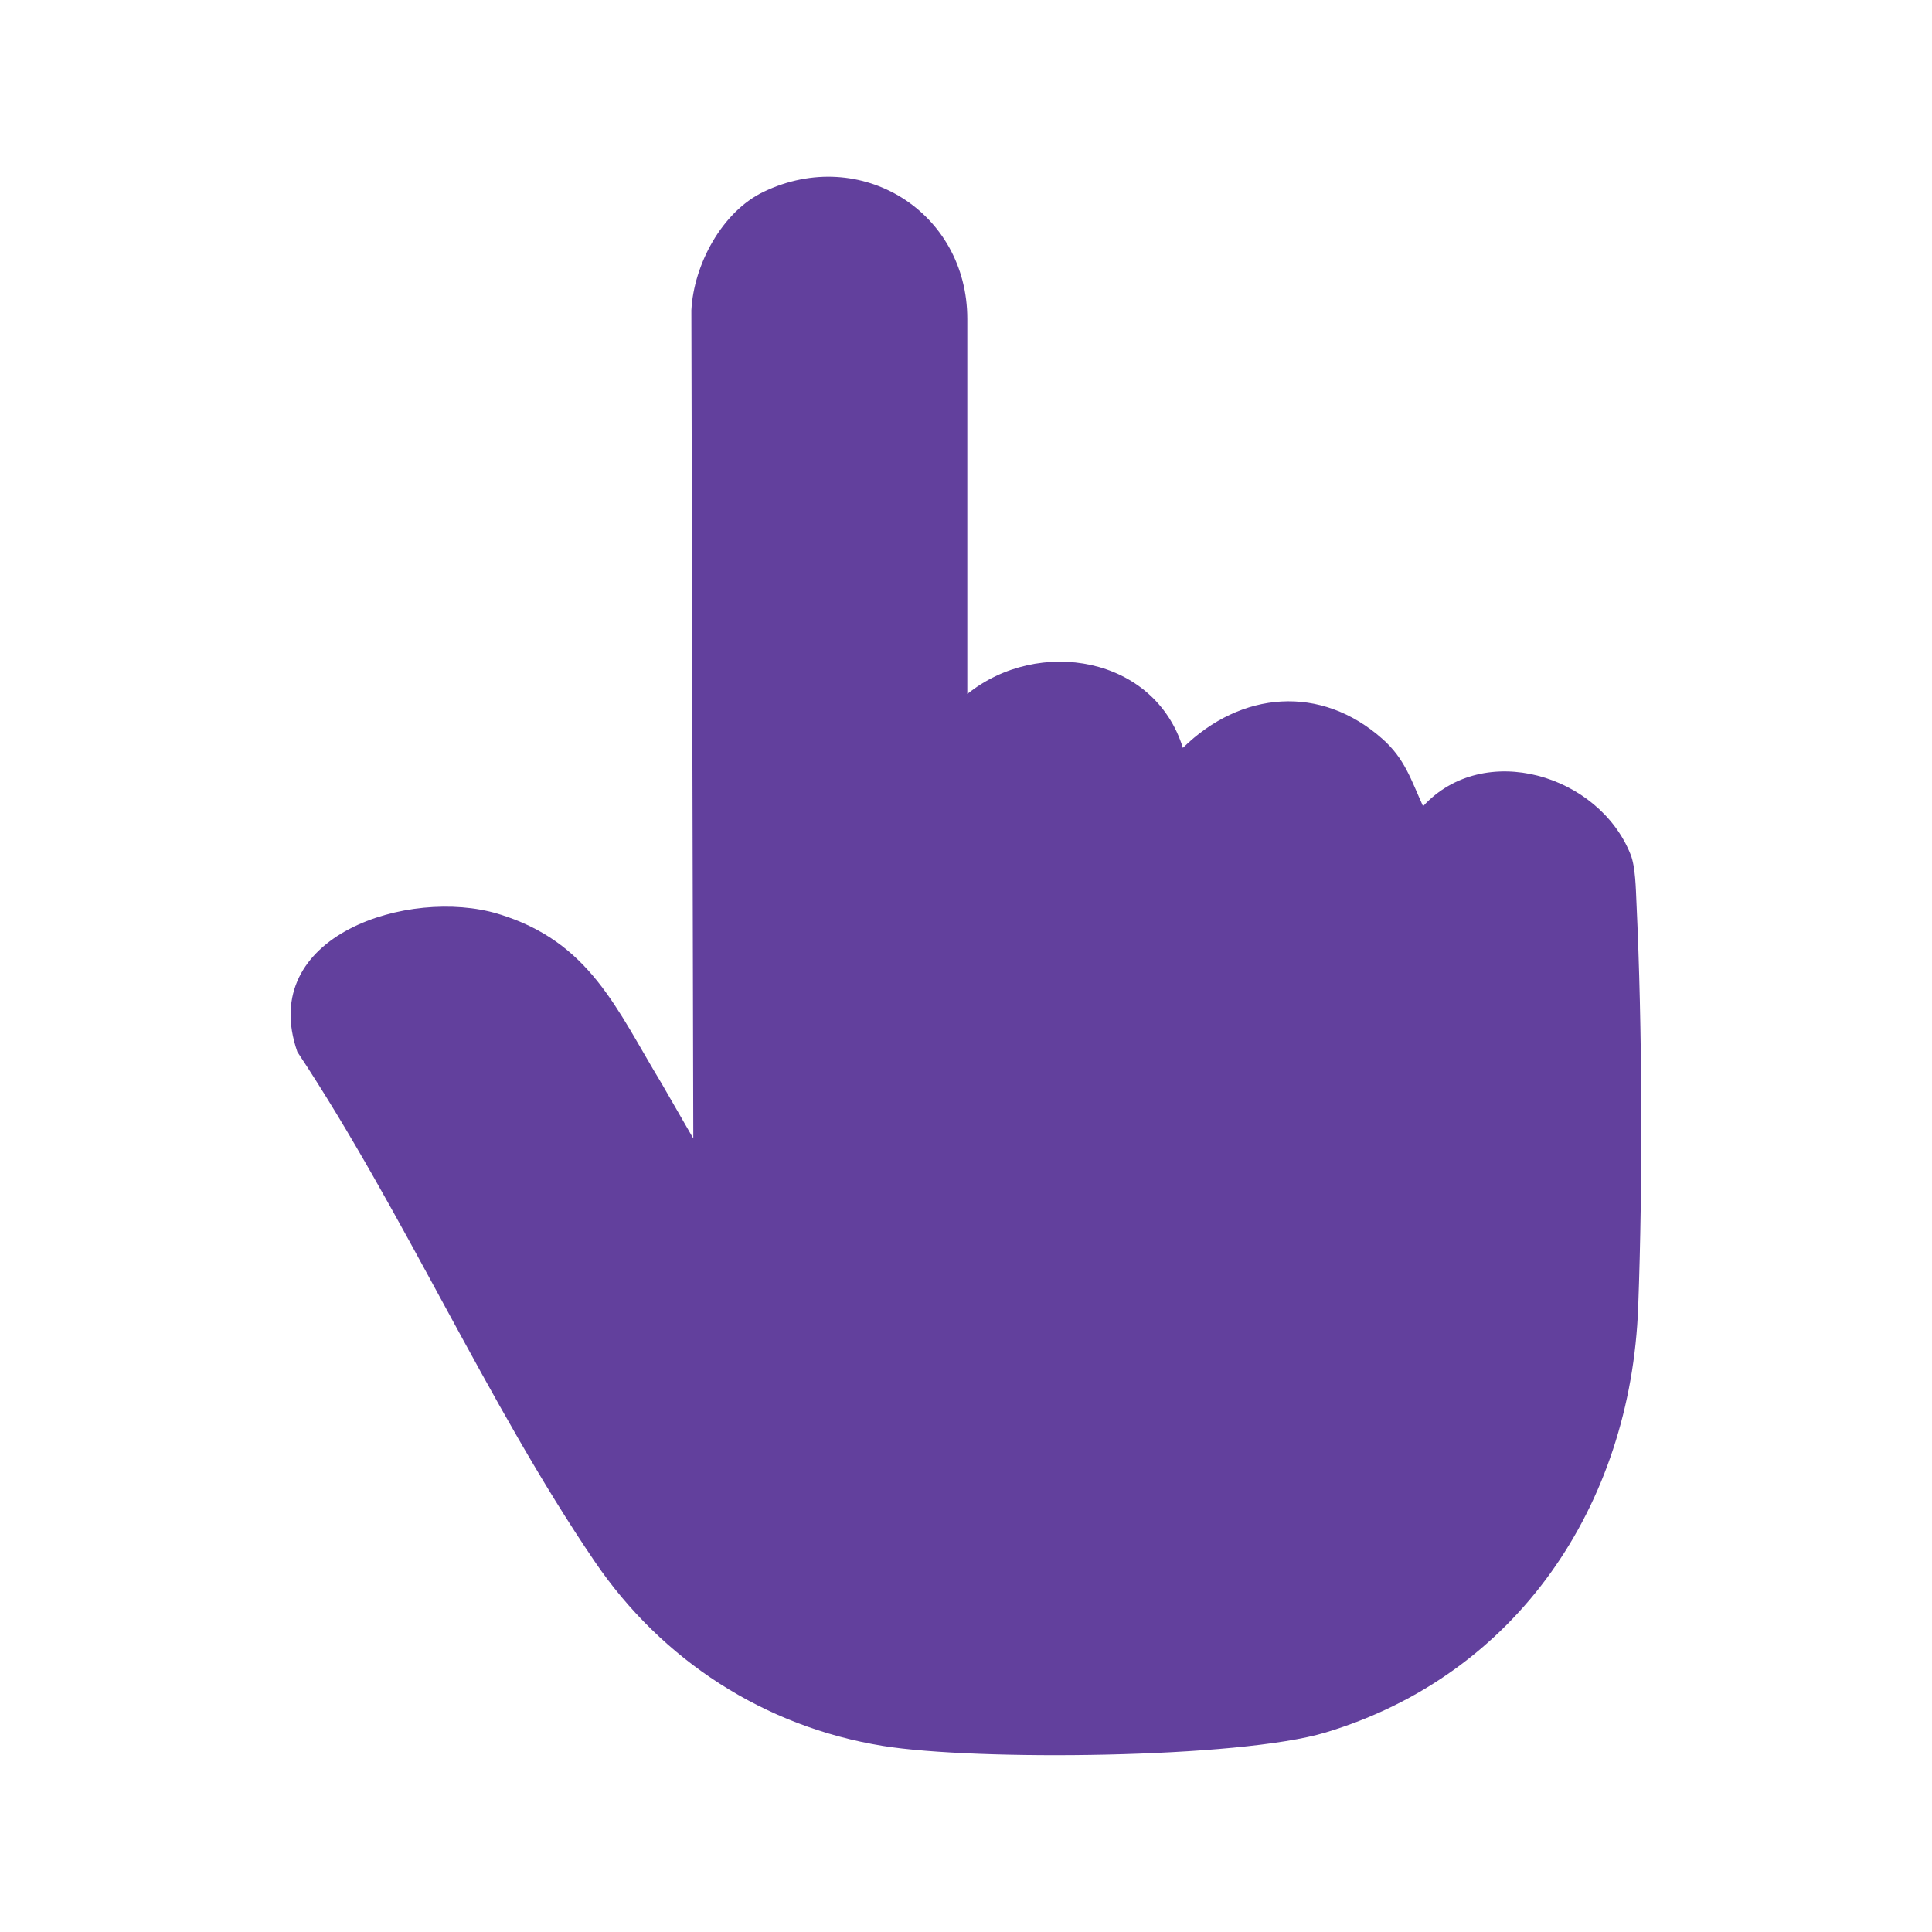 <?xml version="1.0" encoding="UTF-8"?>
<svg id="Layer_1" xmlns="http://www.w3.org/2000/svg" version="1.1" viewBox="0 0 400 400">
  <!-- Generator: Adobe Illustrator 29.6.1, SVG Export Plug-In . SVG Version: 2.1.1 Build 9)  -->
  <defs>
    <style>
      .st0 {
        fill: #62409d;
      }
    </style>
  </defs>
  <path class="st0" d="M200.27,143.68c14.71-11.86,38.76-7.84,44.63,11.16,12.03-11.79,28.57-13.21,41.36-1.82,4.62,4.11,5.89,8.47,8.37,13.9,12.58-13.69,36.44-6.5,42.98,10.03,1,2.53,1.07,7.09,1.2,9.91,1.21,25.97,1.32,57.75.36,83.71-1.52,41.18-25.19,76.23-64.74,88.13-17.9,5.39-72.43,5.89-91.65,2.77-24.49-3.97-45.7-17.68-59.63-38.15-22.33-32.8-39.5-72.22-61.59-105.55-8.43-24.21,23.27-34.06,41.51-28.58,19.09,5.74,24.56,19.73,33.92,35.15l6.55,11.37-.4-171.48c.48-9.36,6.27-20.36,14.98-24.53,20.12-9.63,42.15,4.17,42.15,26.34v77.63Z"/>
</svg>